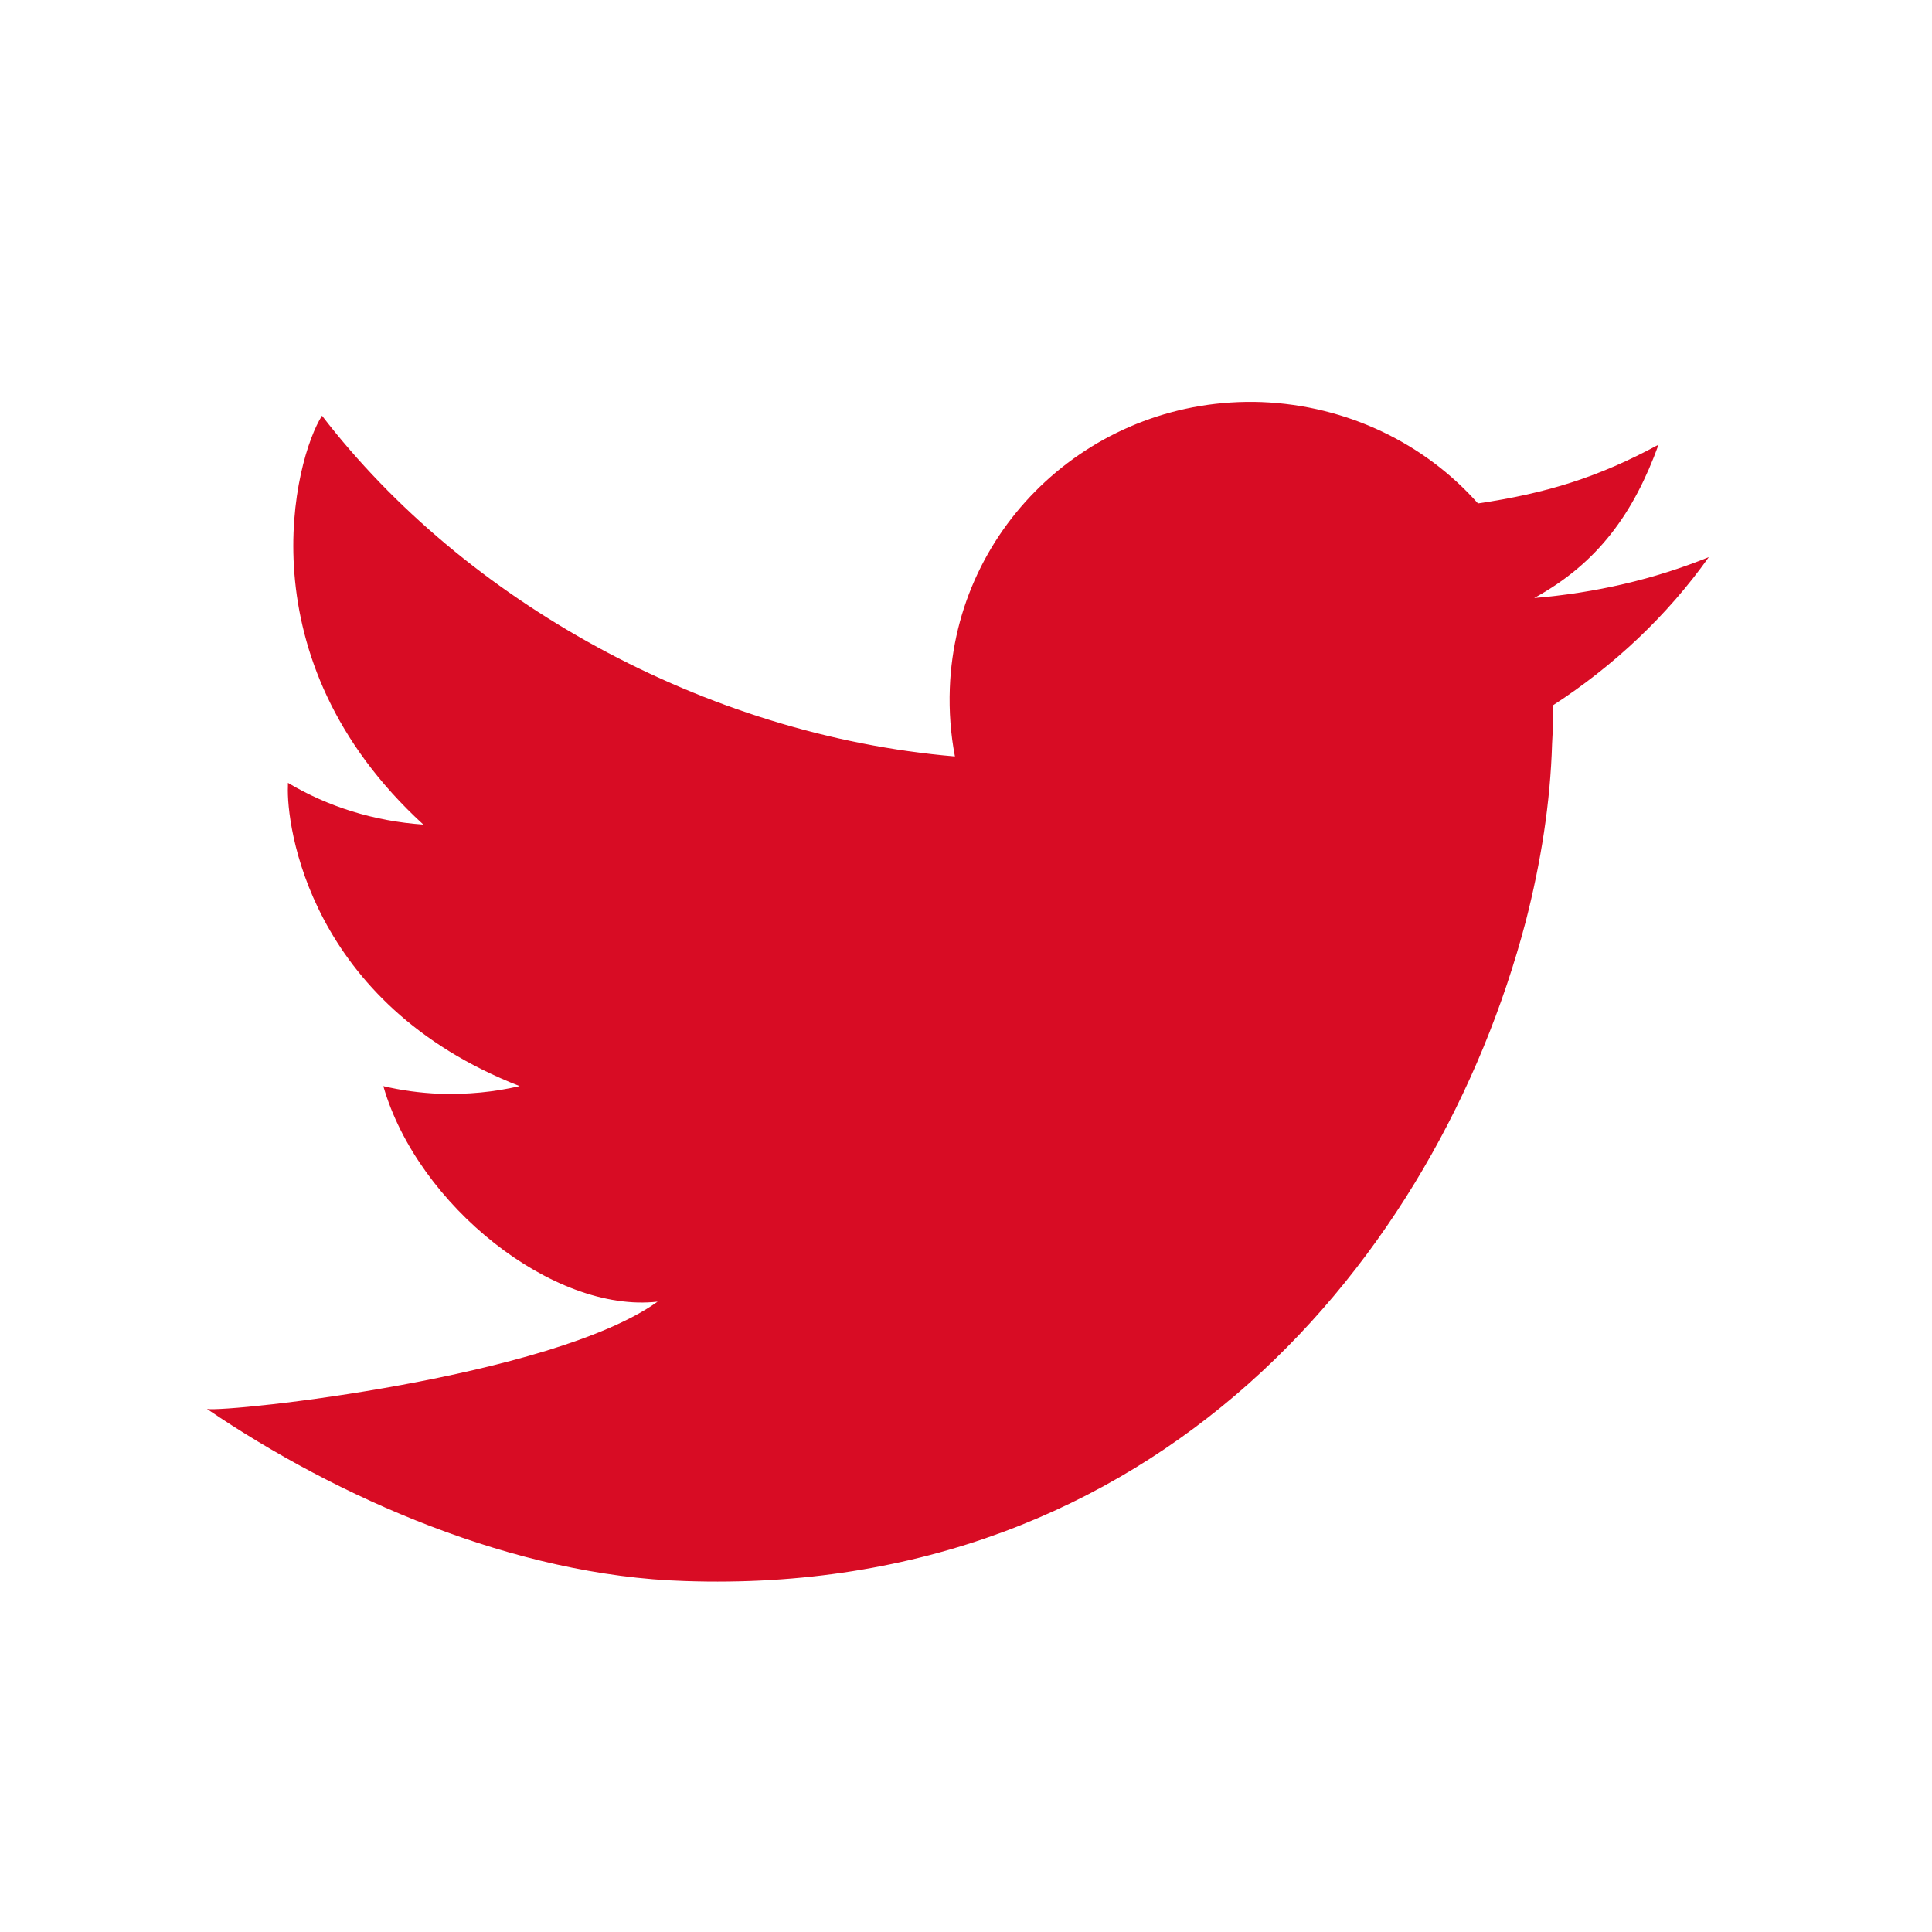 <?xml version="1.0" encoding="utf-8"?>
<!-- Generator: Adobe Illustrator 25.2.1, SVG Export Plug-In . SVG Version: 6.00 Build 0)  -->
<svg version="1.1" id="レイヤー_1" xmlns="http://www.w3.org/2000/svg" xmlns:xlink="http://www.w3.org/1999/xlink" x="0px"
	 y="0px" viewBox="0 0 226.8 226.8" style="enable-background:new 0 0 226.8 226.8;" xml:space="preserve">
<style type="text/css">
	.st0{display:none;}
	.st1{display:inline;}
	.st2{fill:#1C355E;}
	.st3{fill:#FFFFFF;}
	.st4{display:none;fill:#1C355E;}
	.st5{fill:#D80C24;}
</style>
<g class="st0">
	<g class="st1">
		<path class="st2" d="M67.9,54.1c0,9.1-6.9,16.5-17.8,16.5c-10.4,0-17.3-7.4-17.1-16.5c-0.2-9.5,6.7-16.7,17.3-16.7
			C61,37.4,67.7,44.5,67.9,54.1z M33.9,189.4V83.5h32.9v105.9H33.9L33.9,189.4z"/>
		<path class="st2" d="M93.2,117.3c0-13.2-0.4-24.5-0.9-33.8H121l1.5,14.5h0.7c4.3-6.7,15.2-16.9,32.7-16.9
			c21.6,0,37.9,14.3,37.9,45.5v62.8h-32.9v-58.7c0-13.6-4.8-22.9-16.7-22.9c-9.1,0-14.5,6.3-16.7,12.3c-0.9,1.9-1.3,5.2-1.3,8.2
			v61.1h-33V117.3z"/>
	</g>
</g>
<g class="st0">
	<g class="st1">
		<path class="st2" d="M113.4,34.8c-44.5,0-80.6,34.9-80.6,78c0,19.9,7.7,38.1,20.5,51.9c1.4,1.5,2.3,3.4,2.4,5.5l1.2,16
			c0.3,3.8,4,6.4,7.7,5.5l18.7-4.9c1.7-0.4,3.4-0.4,5,0.1c7.9,2.5,16.4,3.9,25.2,3.9c44.5,0,80.6-34.9,80.6-78
			S157.9,34.8,113.4,34.8z"/>
		<path class="st3" d="M69.7,130.1L89.1,98c3.4-5.7,11-7.2,16.3-3.3l18,12.9c1.3,0.9,3,0.9,4.3,0.1l24-16.1c3.4-2.3,7.5,1.7,5.3,5.1
			l-19.8,32.1c-3.4,5.5-10.8,7.1-16.1,3.4l-18.7-12.9c-1.3-0.9-3-0.9-4.3,0L75,135.1C71.7,137.4,67.5,133.5,69.7,130.1z"/>
	</g>
</g>
<path class="st4" d="M123.2,60.8c1.1-1.7,2.8-2.5,5-2.5h20.9V30.5h-21.7c-27.3,0-37.2,11.9-37.2,39v9.8H77.7V106h12.5v90.3h31.2V106
	h23.8l3.8-26.7h-27.6v-12C121.5,64.7,122,62.5,123.2,60.8z"/>
<g>
	<g>
		<path id="XMLID_59_" class="st5" d="M200.6,65.4c-6.4,2.6-13.3,4.2-20.5,4.8c7.5-4.1,11.7-10,14.6-18c-7,3.8-13.1,5.7-21.2,6.9
			c-6.2-7-15.3-11.5-25.4-11.9c-19.6-0.7-35.9,14.4-36.6,33.6c-0.1,2.7,0.1,5.4,0.6,8c-29.4-2.5-57.6-18.3-74.3-40
			c-3.2,5-9.4,28.5,11.9,48c-5.8-0.4-11.2-2.1-15.9-4.9c0,0.1,0,0.3,0,0.4c-0.2,4.5,2.4,25.5,27.2,35.2c-3,0.7-6.1,1-9.4,0.9
			c-2.3-0.1-4.5-0.4-6.6-0.9c4,14,20,26.7,32.2,25.3c-12.4,8.9-50.2,13-52.9,12.6c15.3,10.4,36.1,19.6,56.1,20.2
			c55.3,1.9,88.3-37.9,98.7-77.4c1.8-7,2.9-14,3.1-20.9c0.1-1.5,0.1-3,0.1-4.5C189.4,78.2,195.7,72.3,200.6,65.4z"/>
	</g>
</g>
</svg>
